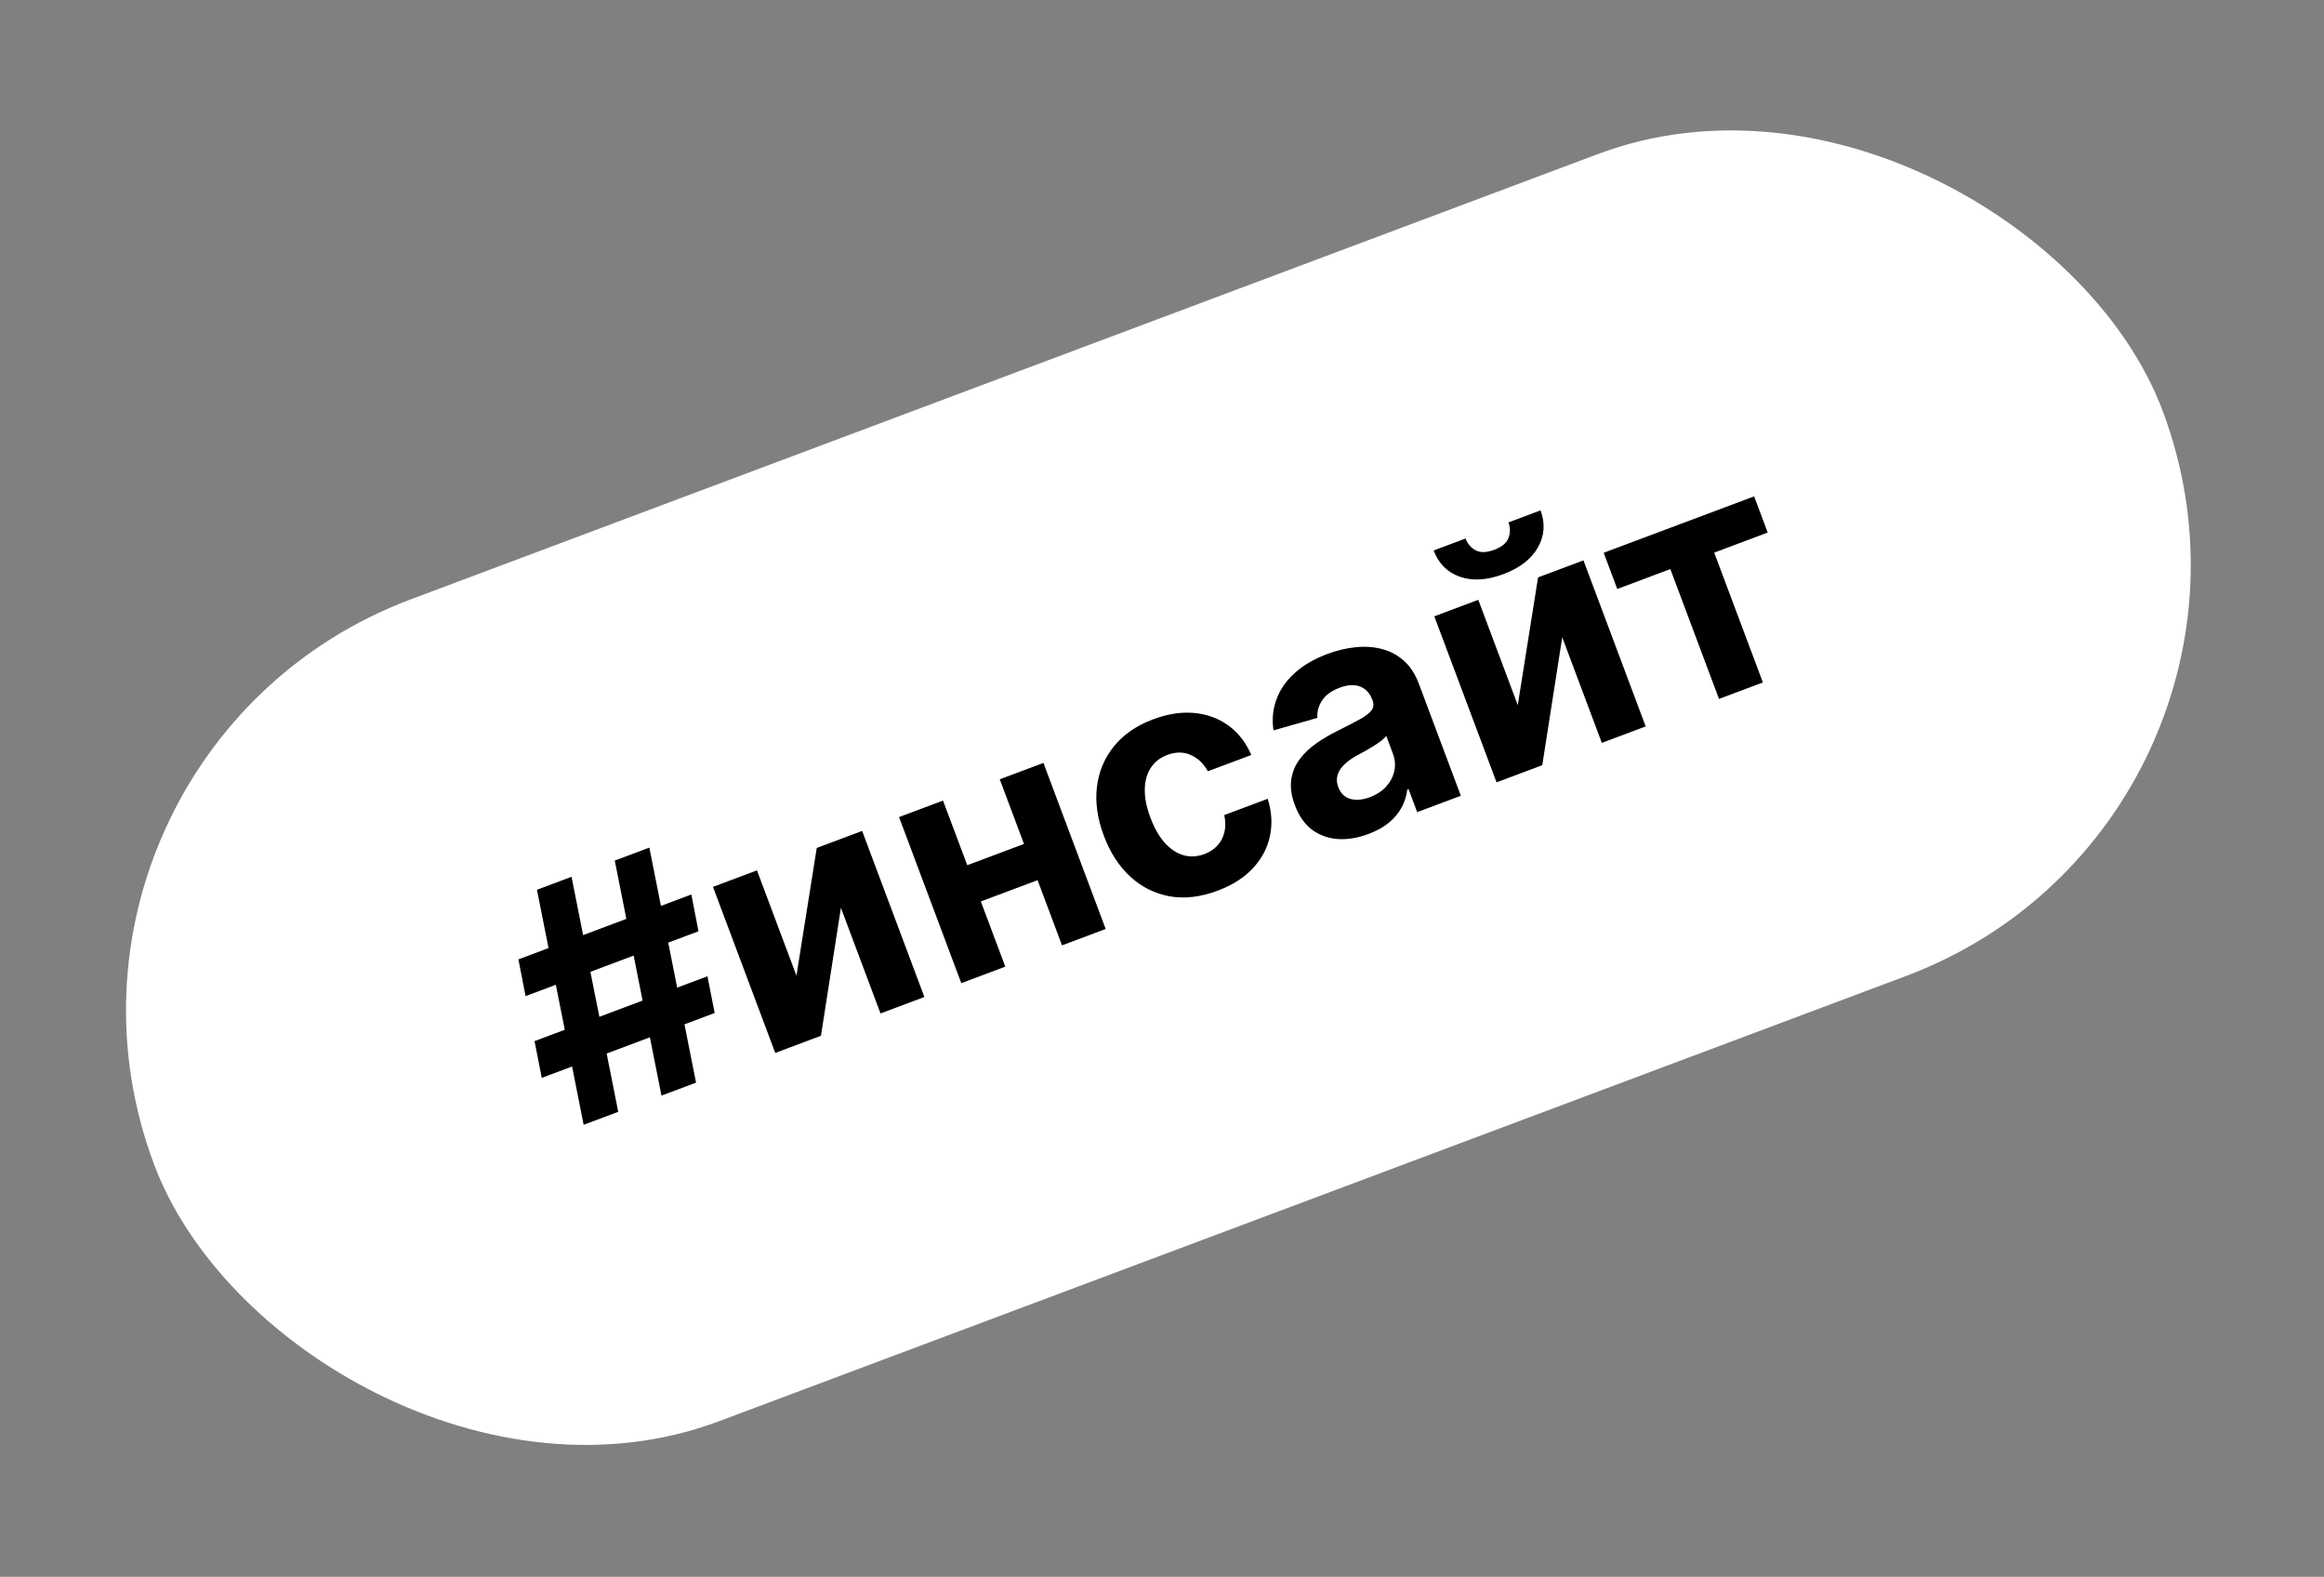 <?xml version="1.0" encoding="UTF-8"?> <svg xmlns="http://www.w3.org/2000/svg" width="143" height="97" viewBox="0 0 143 97" fill="none"><rect x="0" y="0" width="143" height="97" fill="#808080" stroke="none"/><rect y="46.348" width="132" height="54" rx="27" transform="rotate(-20.556 0 46.348)" fill="white"></rect><path d="M40.701 67.397L37.828 52.94L39.956 52.142L42.829 66.599L40.701 67.397ZM33.336 66.306L32.891 64.046L43.531 60.056L43.976 62.316L33.336 66.306ZM35.913 69.193L33.04 54.736L35.168 53.938L38.041 68.395L35.913 69.193ZM32.339 61.279L31.9 59.017L42.54 55.026L42.979 57.289L32.339 61.279ZM49.007 60.02L50.256 52.163L53.049 51.116L56.879 61.331L54.179 62.343L51.743 55.846L50.515 63.717L47.702 64.772L43.871 54.557L46.578 53.542L49.007 60.02ZM63.92 51.575L64.755 53.803L59.422 55.803L58.586 53.575L63.92 51.575ZM58.026 49.249L61.857 59.464L59.15 60.479L55.32 50.264L58.026 49.249ZM64.204 46.933L68.034 57.147L65.348 58.155L61.517 47.94L64.204 46.933ZM74.922 54.792C73.876 55.184 72.893 55.3 71.973 55.139C71.056 54.972 70.247 54.568 69.546 53.926C68.849 53.282 68.307 52.443 67.92 51.41C67.527 50.364 67.385 49.371 67.493 48.43C67.603 47.484 67.95 46.648 68.532 45.924C69.114 45.195 69.921 44.637 70.954 44.25C71.845 43.916 72.686 43.785 73.477 43.858C74.268 43.93 74.968 44.186 75.577 44.625C76.187 45.064 76.66 45.67 76.996 46.444L74.322 47.447C74.056 46.965 73.702 46.63 73.262 46.441C72.825 46.246 72.347 46.246 71.828 46.44C71.389 46.605 71.051 46.868 70.813 47.231C70.577 47.587 70.453 48.025 70.441 48.546C70.429 49.066 70.543 49.648 70.784 50.291C71.029 50.942 71.325 51.463 71.674 51.853C72.027 52.242 72.412 52.494 72.83 52.611C73.248 52.727 73.676 52.703 74.115 52.538C74.439 52.417 74.704 52.242 74.912 52.012C75.123 51.781 75.266 51.508 75.34 51.192C75.416 50.87 75.414 50.519 75.332 50.14L78.005 49.138C78.254 49.935 78.299 50.702 78.14 51.439C77.984 52.17 77.636 52.826 77.096 53.408C76.556 53.99 75.831 54.451 74.922 54.792ZM84.208 51.302C83.557 51.547 82.933 51.651 82.339 51.616C81.743 51.577 81.212 51.389 80.747 51.053C80.285 50.71 79.927 50.202 79.675 49.528C79.462 48.961 79.387 48.445 79.451 47.981C79.515 47.517 79.682 47.101 79.953 46.731C80.224 46.361 80.566 46.031 80.977 45.74C81.393 45.447 81.845 45.182 82.332 44.944C82.903 44.659 83.36 44.422 83.704 44.232C84.046 44.038 84.278 43.855 84.4 43.683C84.523 43.51 84.543 43.316 84.462 43.098L84.447 43.059C84.289 42.637 84.034 42.361 83.681 42.231C83.333 42.098 82.918 42.123 82.434 42.304C81.925 42.495 81.561 42.76 81.345 43.099C81.126 43.434 81.031 43.788 81.06 44.162L78.36 44.931C78.261 44.261 78.321 43.626 78.542 43.028C78.76 42.425 79.132 41.886 79.657 41.411C80.185 40.93 80.856 40.536 81.672 40.231C82.24 40.018 82.808 39.881 83.376 39.819C83.949 39.756 84.49 39.788 84.998 39.916C85.511 40.043 85.967 40.281 86.366 40.632C86.764 40.978 87.077 41.455 87.305 42.063L89.888 48.952L87.202 49.96L86.671 48.543L86.591 48.573C86.546 48.954 86.433 49.318 86.249 49.664C86.064 50.007 85.804 50.319 85.47 50.601C85.134 50.879 84.714 51.113 84.208 51.302ZM84.286 49.043C84.703 48.886 85.04 48.666 85.298 48.383C85.554 48.094 85.72 47.775 85.795 47.423C85.871 47.071 85.841 46.715 85.706 46.356L85.3 45.272C85.233 45.363 85.131 45.462 84.994 45.569C84.86 45.67 84.705 45.776 84.529 45.887C84.352 45.994 84.174 46.099 83.995 46.202C83.814 46.3 83.65 46.389 83.503 46.469C83.189 46.643 82.928 46.829 82.719 47.029C82.511 47.228 82.372 47.444 82.303 47.678C82.232 47.907 82.246 48.154 82.346 48.42C82.491 48.806 82.741 49.048 83.097 49.148C83.456 49.241 83.852 49.206 84.286 49.043ZM93.391 43.376L94.64 35.519L97.433 34.472L101.263 44.687L98.563 45.699L96.127 39.202L94.899 47.073L92.086 48.128L88.256 37.913L90.962 36.898L93.391 43.376ZM92.818 32.137L94.793 31.396C95.091 32.205 95.035 32.967 94.626 33.681C94.221 34.395 93.515 34.94 92.508 35.317C91.498 35.697 90.605 35.751 89.831 35.48C89.057 35.209 88.518 34.67 88.216 33.863L90.178 33.127C90.288 33.435 90.489 33.673 90.779 33.842C91.075 34.009 91.464 34.002 91.947 33.821C92.417 33.645 92.709 33.399 92.823 33.083C92.938 32.767 92.936 32.452 92.818 32.137ZM99.513 36.233L98.678 34.005L107.935 30.534L108.77 32.761L105.479 33.996L108.474 41.983L105.774 42.995L102.779 35.008L99.513 36.233Z" fill="black"></path></svg> 